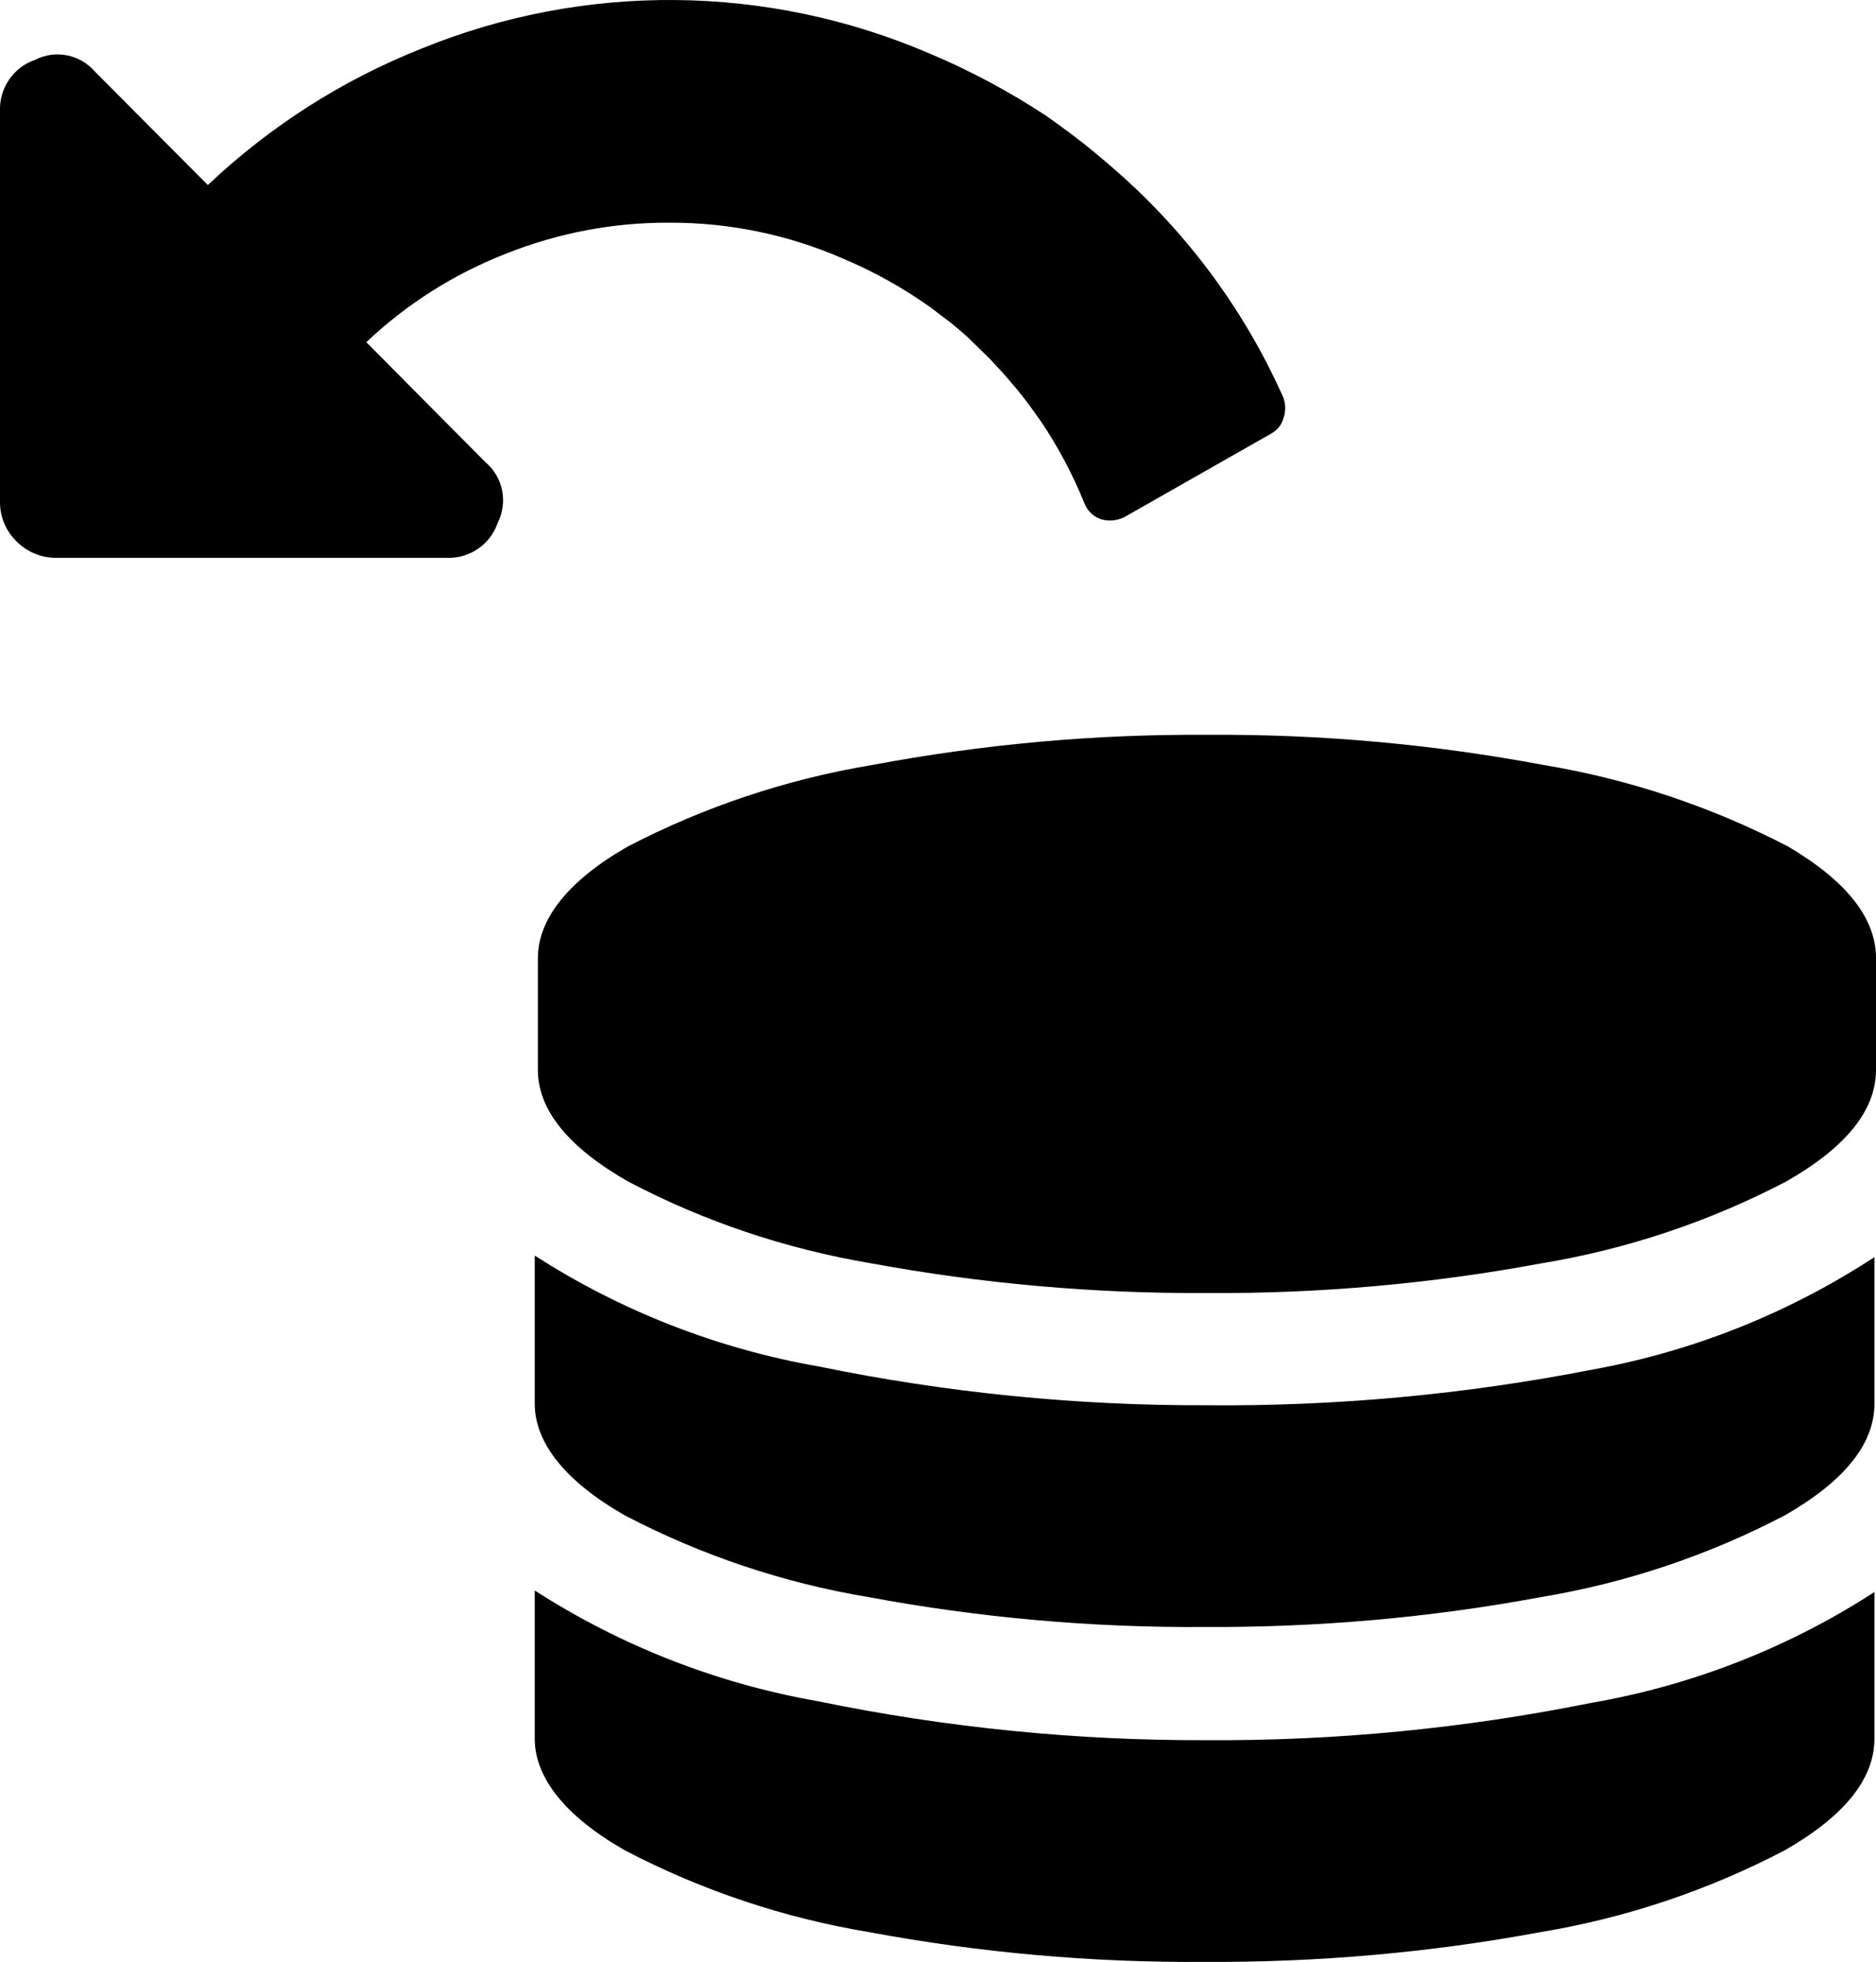 <?xml version="1.0" encoding="utf-8"?>
<!-- Generator: Adobe Illustrator 23.1.1, SVG Export Plug-In . SVG Version: 6.00 Build 0)  -->
<svg version="1.1" id="Layer_1" xmlns="http://www.w3.org/2000/svg" xmlns:xlink="http://www.w3.org/1999/xlink" x="0px" y="0px"
	 viewBox="0 0 956.7 1000" style="enable-background:new 0 0 956.7 1000;" xml:space="preserve">
<title>rollback</title>
<path d="M956.7,488.3v56.9c0,20.6-15.2,39.5-45.7,56.9c-39,20.4-81.1,34.5-124.5,41.7C730,654.3,672.6,659.4,615.1,659
	c-57.4,0.3-114.7-4.8-171.2-15.2c-43.2-7.3-85-21.3-123.7-41.7c-30.4-17.4-45.9-36.4-45.9-56.9v-56.9c0-19.8,15.4-39.5,45.9-56.9
	c39.1-20.3,81.1-34.3,124.5-41.5c56.4-10.6,113.7-15.8,171.2-15.4c57.5-0.4,114.9,4.8,171.4,15.4c43.4,7.2,85.4,21.2,124.5,41.5
	C941.7,449,956.7,468,956.7,488.3z M615.1,886.9c-66.4,0.2-132.6-6.4-197.7-19.8c-51.5-9-100.7-28.2-144.7-56.5v75.5
	c0,19.8,15.4,39.5,45.9,56.9c39,20.4,81.1,34.5,124.5,41.7c56.4,10.5,113.8,15.6,171.2,15.2c57.5,0.3,114.9-4.7,171.4-15.2
	c43.5-7.2,85.5-21.3,124.5-41.7c30.4-17.4,45.7-36.4,45.7-56.9v-74.7c-43.9,28.4-93,47.6-144.5,56.5
	C746.8,880.9,681,887.3,615.1,886.9z M615.1,716.2c-66.4,0.2-132.6-6.4-197.7-19.8c-51.5-9-100.7-28.2-144.7-56.5v75.5
	c0,19.8,15.4,39.5,45.9,56.9c39,20.4,81.1,34.5,124.5,41.7c56.4,10.5,113.8,15.6,171.2,15.2c57.5,0.3,114.9-4.7,171.4-15.2
	c43.5-7.2,85.5-21.3,124.5-41.7c30.4-17.4,45.7-36.4,45.7-56.9v-74.7c-43.6,28.5-92.4,48-143.7,57.3
	C747.3,710.7,681.3,716.8,615.1,716.2z M429.7,131.7c16,6.7,31.2,15.2,45.3,25.3l4.2,3.2l5.3,4c3.4,2.8,6.7,5.5,9.9,8.5l1.8,1.8
	l8.9,8.7l2.2,2.4c4,4.2,7.7,8.5,11.3,12.8l4.7,5.9c2.5,3.4,5.1,7,7.7,10.7l0,0c8.8,13.1,16.2,27.1,22.1,41.7
	c1.5,3.7,4.5,6.6,8.3,7.9c3.9,1.2,8.2,0.8,11.9-1l75.1-42.7c3-1.7,5.2-4.4,6.1-7.7c1.2-3.4,1.2-7.1,0-10.5
	c-20.3-45.7-50.7-86.2-88.7-118.6l0,0l-7.9-6.7c-7.9-6.5-16.2-12.6-24.7-18.6l0,0c-18.8-12.3-38.6-22.9-59.3-31.6
	C391.3-8.2,298-9.1,214.9,24.8C174.5,40.8,137.5,64.5,106,94.3L48.5,36.6c-7.6-8.9-20.2-11.4-30.6-6.1C6.7,34.3-0.5,45.1,0,56.8V256
	c0,7.4,3,14.6,8.3,19.8c5.2,5.3,12.3,8.4,19.8,8.5h199.6c11.7,0.5,22.3-6.7,26.1-17.8c5.3-10.5,2.8-23.2-6.1-30.8l-60.9-61.3
	c20.6-19.5,44.8-34.8,71.2-45.1c26.6-10.6,55-16,83.6-15.8C371.9,113.4,401.9,119.6,429.7,131.7z"/>
</svg>
